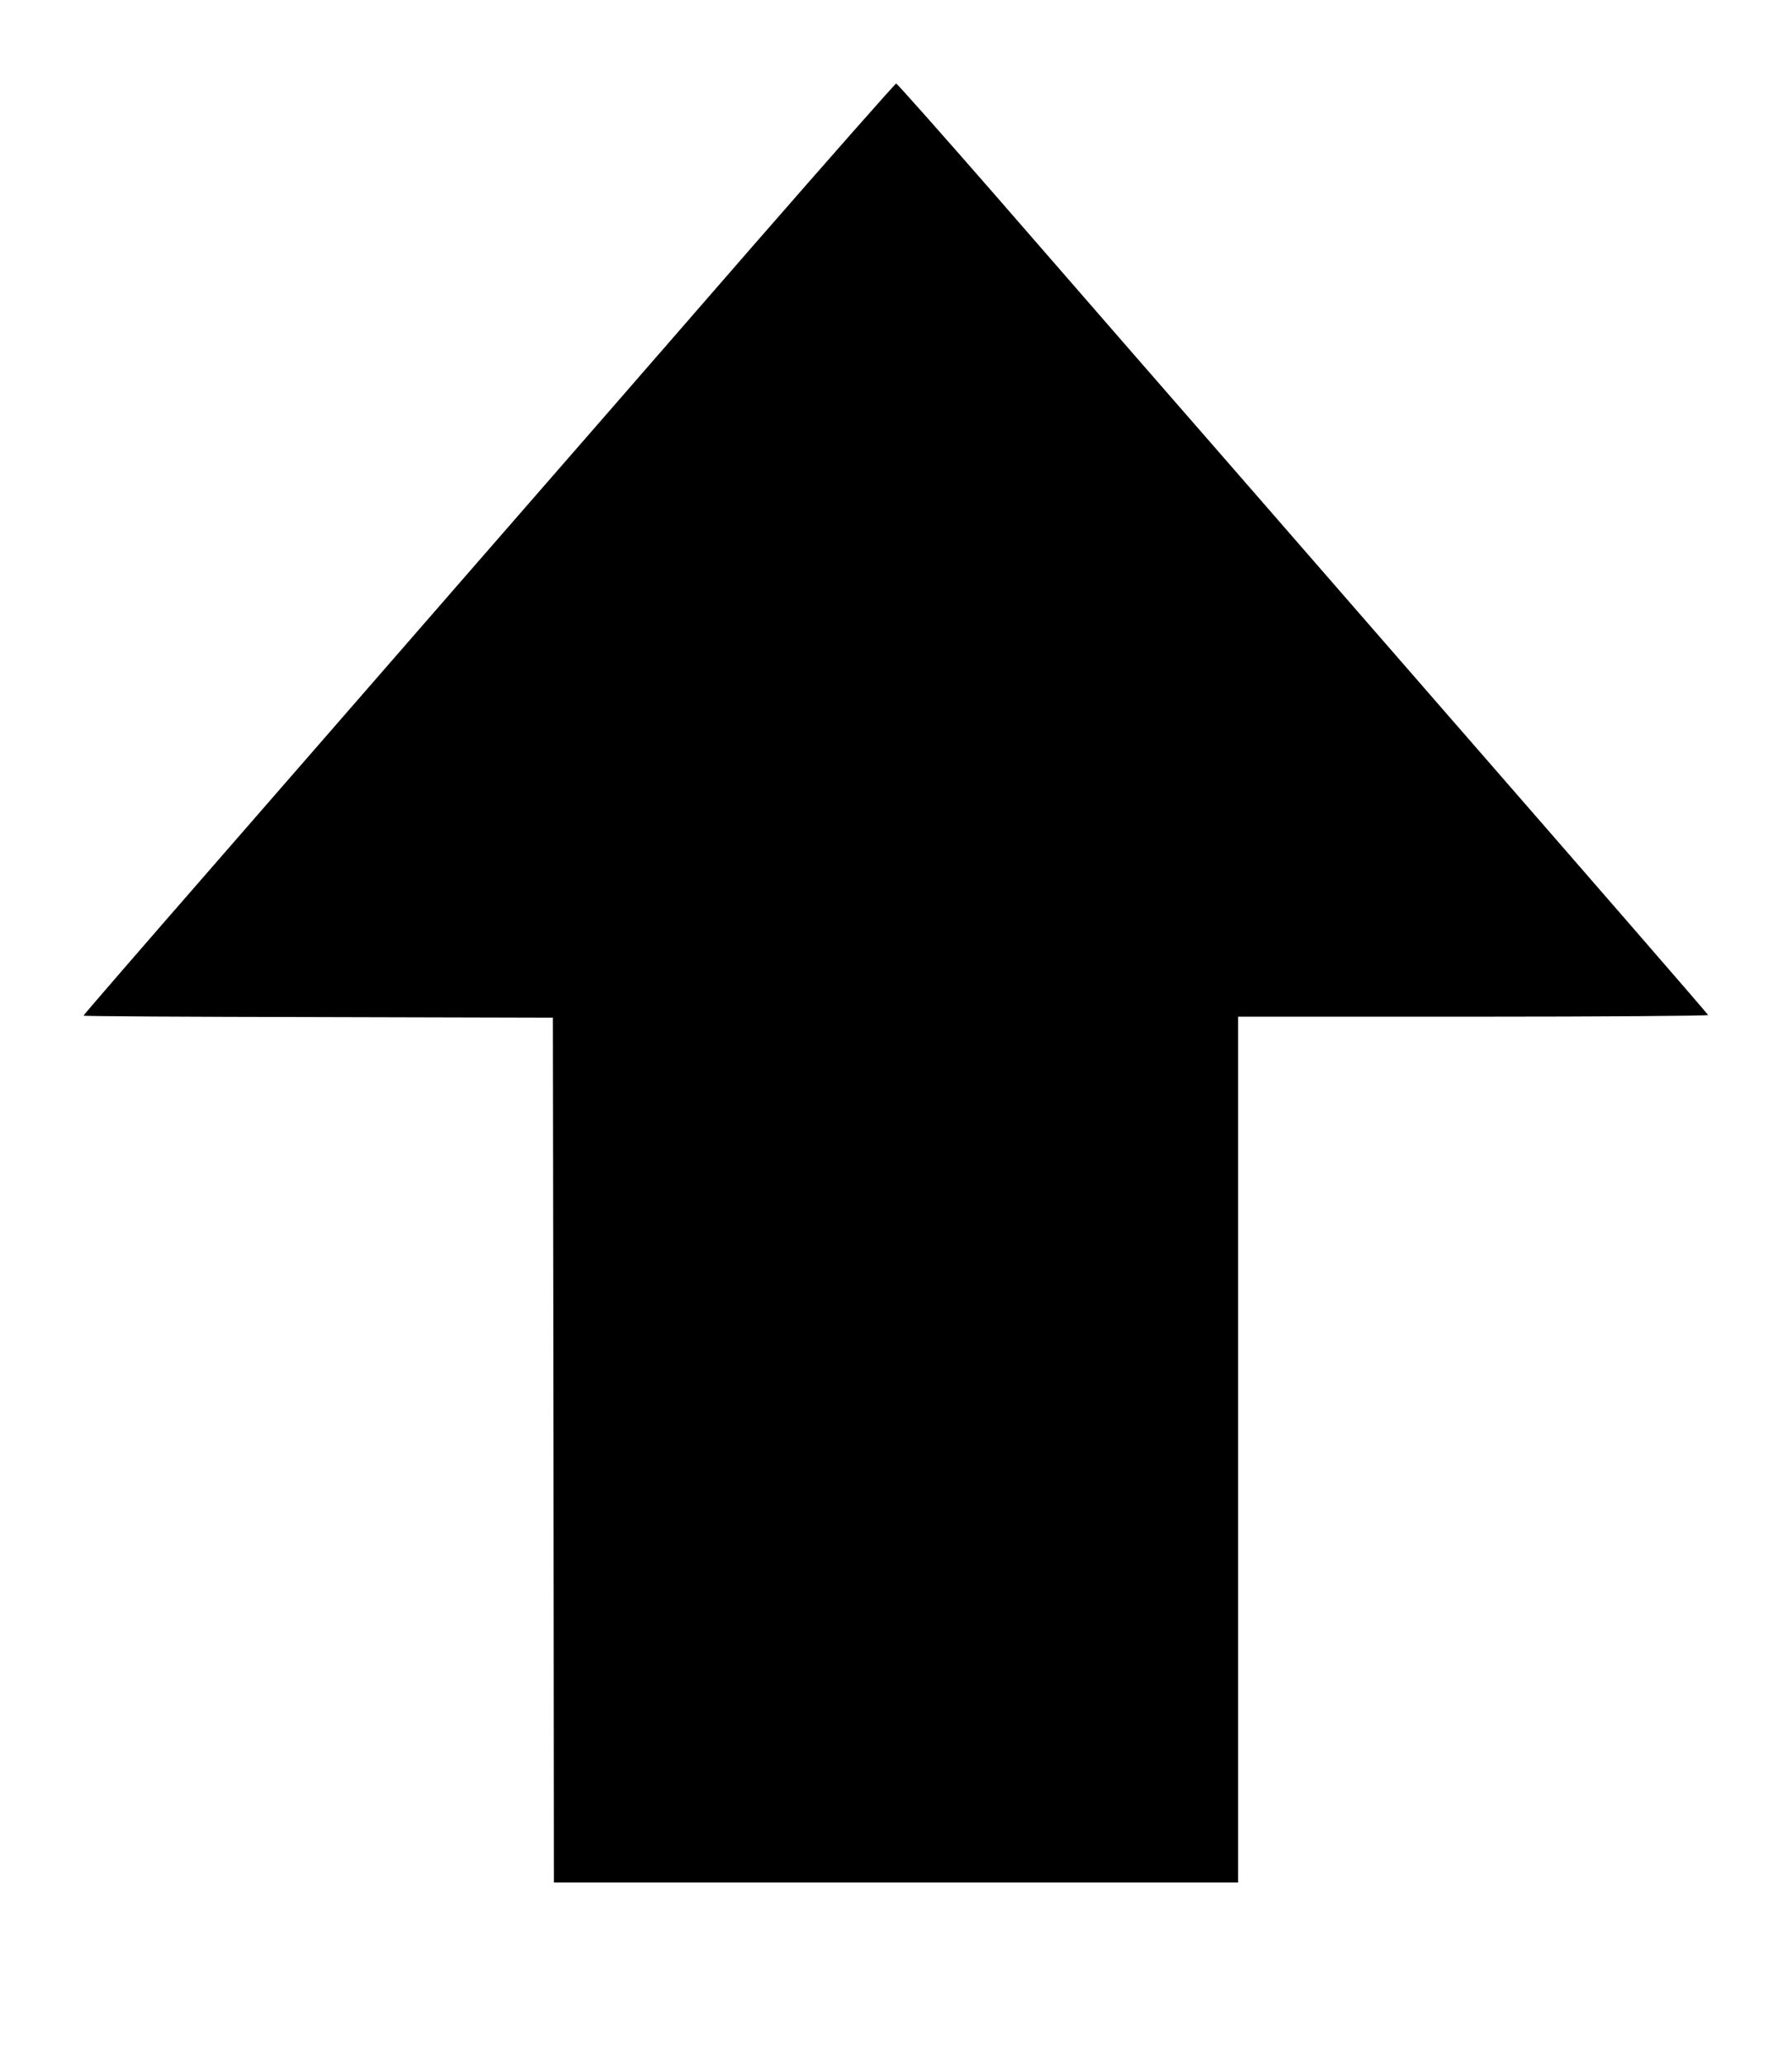 <?xml version="1.0" standalone="no"?>
<!DOCTYPE svg PUBLIC "-//W3C//DTD SVG 20010904//EN"
 "http://www.w3.org/TR/2001/REC-SVG-20010904/DTD/svg10.dtd">
<svg version="1.0" xmlns="http://www.w3.org/2000/svg"
 width="880pt" height="1013pt" viewBox="0 0 880 1013"
 preserveAspectRatio="xMidYMid meet">
<g transform="translate(0,1013) scale(0.1,-0.1)"
fill="#000000" stroke="none">
<path d="M3693 8918 c-384 -442 -989 -1136 -1344 -1543 -354 -407 -936 -1074
-1292 -1483 -356 -408 -647 -744 -647 -747 0 -3 519 -6 1153 -7 l1152 -3 3
-2123 2 -2122 1680 0 1680 0 0 2125 0 2125 1156 0 c636 0 1154 4 1152 8 -1 5
-592 685 -1313 1512 -720 827 -1402 1610 -1515 1739 -113 130 -418 480 -678
779 -260 298 -477 542 -481 542 -5 0 -323 -361 -708 -802z"/>
</g>
</svg>
